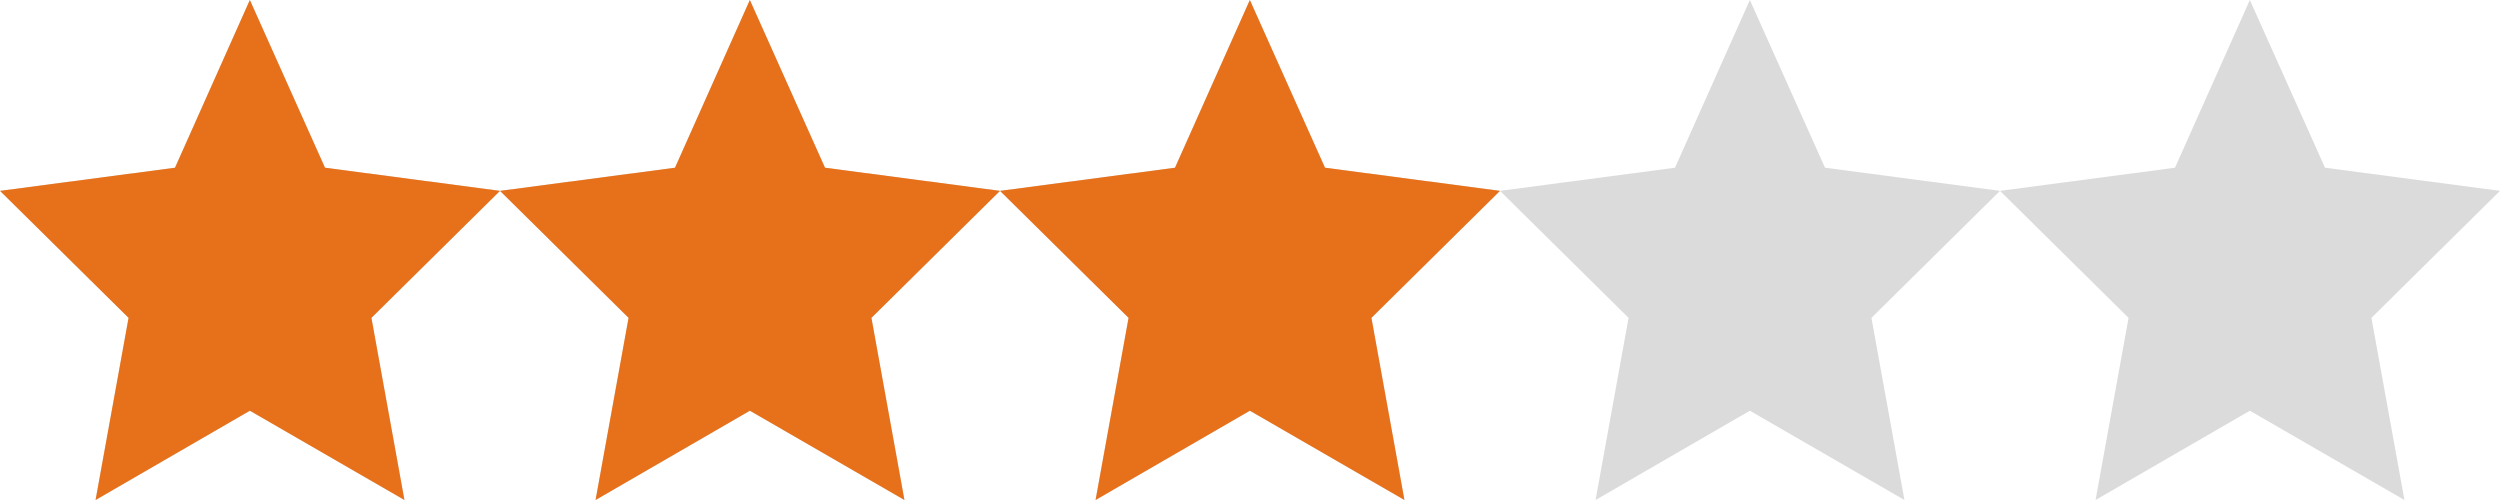 <svg xmlns="http://www.w3.org/2000/svg" viewBox="0 0 175 35"><defs><style>.cls-1{fill:#dbdbdb;}.cls-1,.cls-2{fill-rule:evenodd;}.cls-2{fill:#e7711b;}</style></defs><title>stars-3</title><g id="Stars_Default" data-name="Stars Default"><polygon id="_1st" data-name="1st" class="cls-1" points="17.49 0 22.75 11.74 35 13.36 26 22.25 28.31 35 17.49 28.75 6.69 35 9 22.25 0 13.36 12.25 11.74 17.49 0"/><polygon id="_2nd" data-name="2nd" class="cls-1" points="52.49 0 57.75 11.74 70 13.36 61 22.25 63.31 35 52.49 28.75 41.69 35 44 22.25 35 13.36 47.25 11.74 52.49 0"/><polygon id="_3rd" data-name="3rd" class="cls-1" points="87.49 0 92.75 11.74 105 13.36 96 22.25 98.31 35 87.49 28.75 76.69 35 79 22.25 70 13.36 82.25 11.74 87.49 0"/><polygon id="_4th" data-name="4th" class="cls-1" points="122.49 0 127.75 11.74 140 13.36 131 22.25 133.31 35 122.49 28.75 111.69 35 114 22.25 105 13.36 117.25 11.74 122.49 0"/><polygon id="_5th" data-name="5th" class="cls-1" points="157.49 0 162.75 11.74 175 13.36 166 22.25 168.31 35 157.49 28.75 146.69 35 149 22.25 140 13.36 152.25 11.74 157.49 0"/></g><g id="Stars_Active" data-name="Stars Active"><polygon id="_1st-2" data-name="1st" class="cls-2" points="17.49 0 22.75 11.74 35 13.36 26 22.25 28.31 35 17.49 28.75 6.69 35 9 22.25 0 13.36 12.25 11.74 17.49 0"/><polygon id="_2nd-2" data-name="2nd" class="cls-2" points="52.49 0 57.75 11.74 70 13.36 61 22.25 63.31 35 52.49 28.75 41.69 35 44 22.25 35 13.36 47.25 11.74 52.49 0"/><polygon id="_3rd-2" data-name="3rd" class="cls-2" points="87.49 0 92.75 11.74 105 13.36 96 22.25 98.31 35 87.49 28.75 76.69 35 79 22.25 70 13.36 82.25 11.74 87.49 0"/></g></svg>